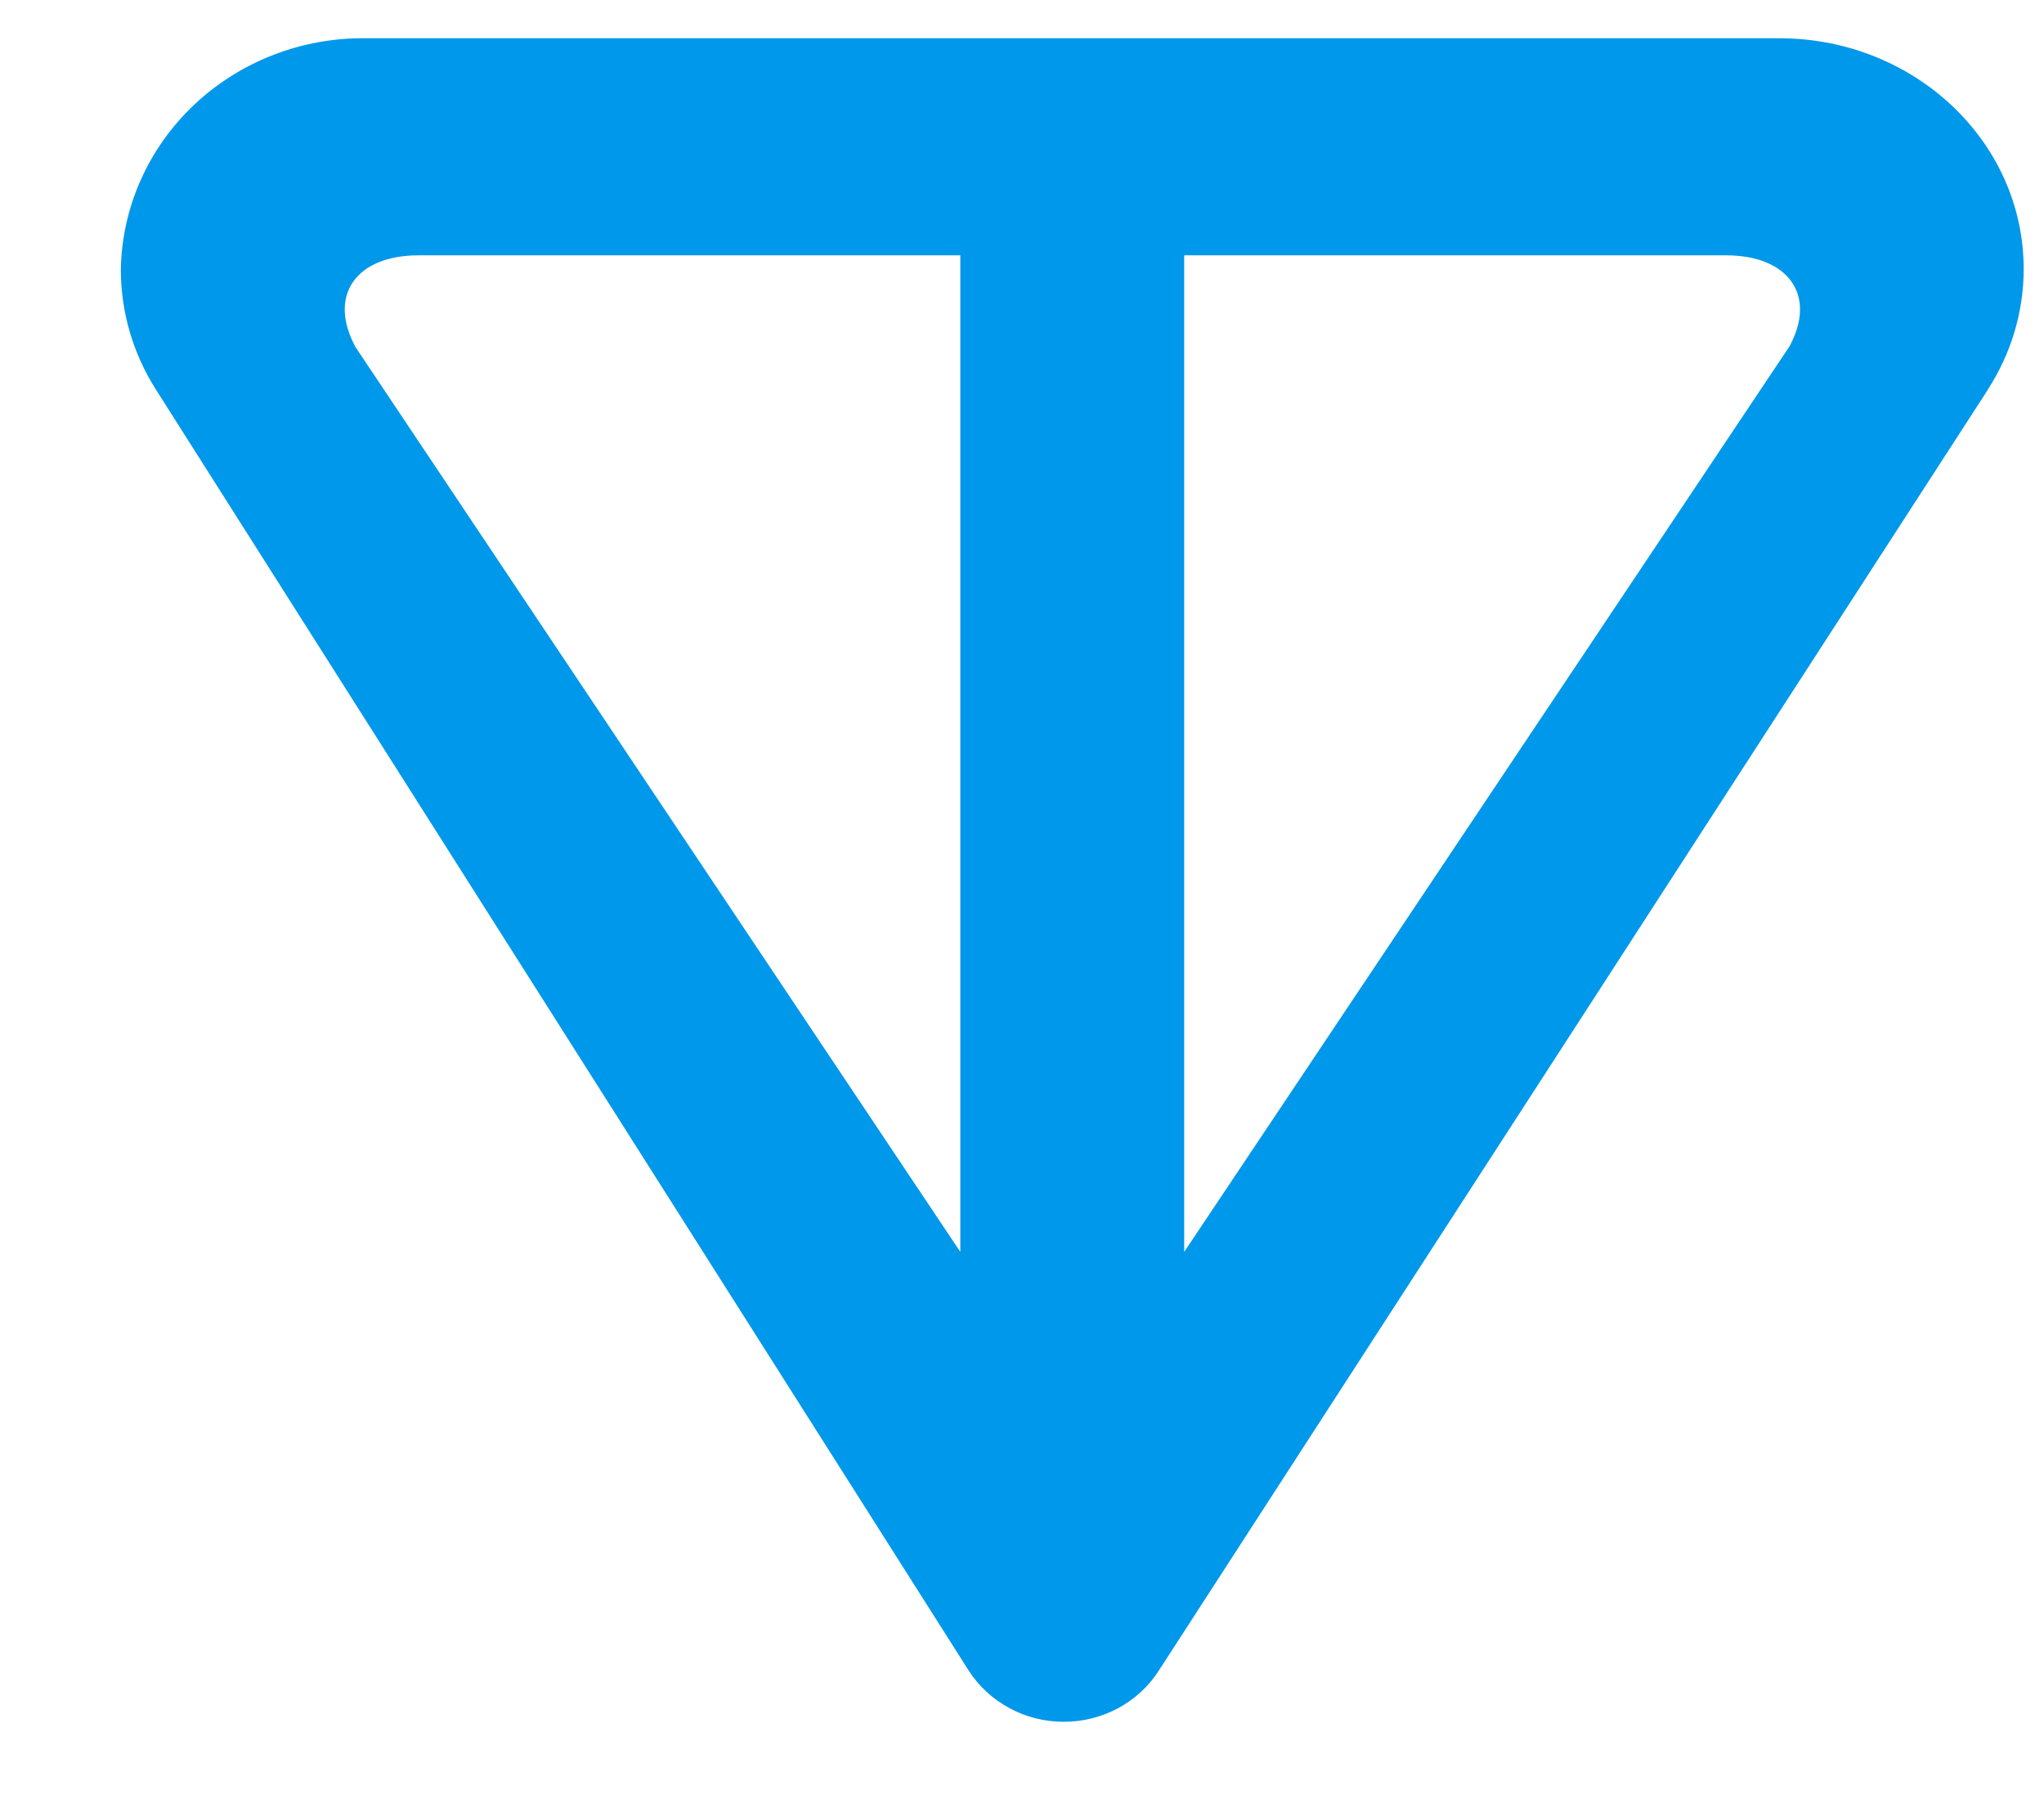 <svg width="17" height="15" viewBox="0 0 17 15" fill="none" xmlns="http://www.w3.org/2000/svg">
<g clip-path="url(#clip0_2018_3702)">
<g clip-path="url(#clip1_2018_3702)">
<g clip-path="url(#clip2_2018_3702)">
<path d="M16.534 3.239L9.635 13.896C9.551 14.026 9.434 14.132 9.296 14.206C9.158 14.279 9.003 14.318 8.845 14.317C8.687 14.317 8.532 14.278 8.395 14.203C8.257 14.129 8.141 14.022 8.057 13.892L1.294 3.235C1.105 2.936 1.005 2.592 1.005 2.241C1.014 1.723 1.234 1.23 1.617 0.869C2 0.509 2.515 0.31 3.049 0.318H14.798C15.919 0.318 16.831 1.175 16.831 2.237C16.831 2.588 16.729 2.936 16.533 3.239M2.954 2.882L7.987 10.41V2.123H3.481C2.96 2.123 2.726 2.458 2.955 2.882M9.849 10.41L14.882 2.882C15.114 2.458 14.876 2.123 14.355 2.123H9.849V10.41Z" fill="#0098EA"/>
</g>
</g>
</g>
<defs>
<clipPath id="clip0_2018_3702">
<rect width="16" height="14" fill="white" transform="translate(0.962 0.317)"/>
</clipPath>
<clipPath id="clip1_2018_3702">
<rect width="16" height="14" fill="white" transform="translate(0.962 0.317)"/>
</clipPath>
<clipPath id="clip2_2018_3702">
<rect width="16" height="14" fill="white" transform="translate(0.962 0.317)"/>
</clipPath>
</defs>
</svg>

